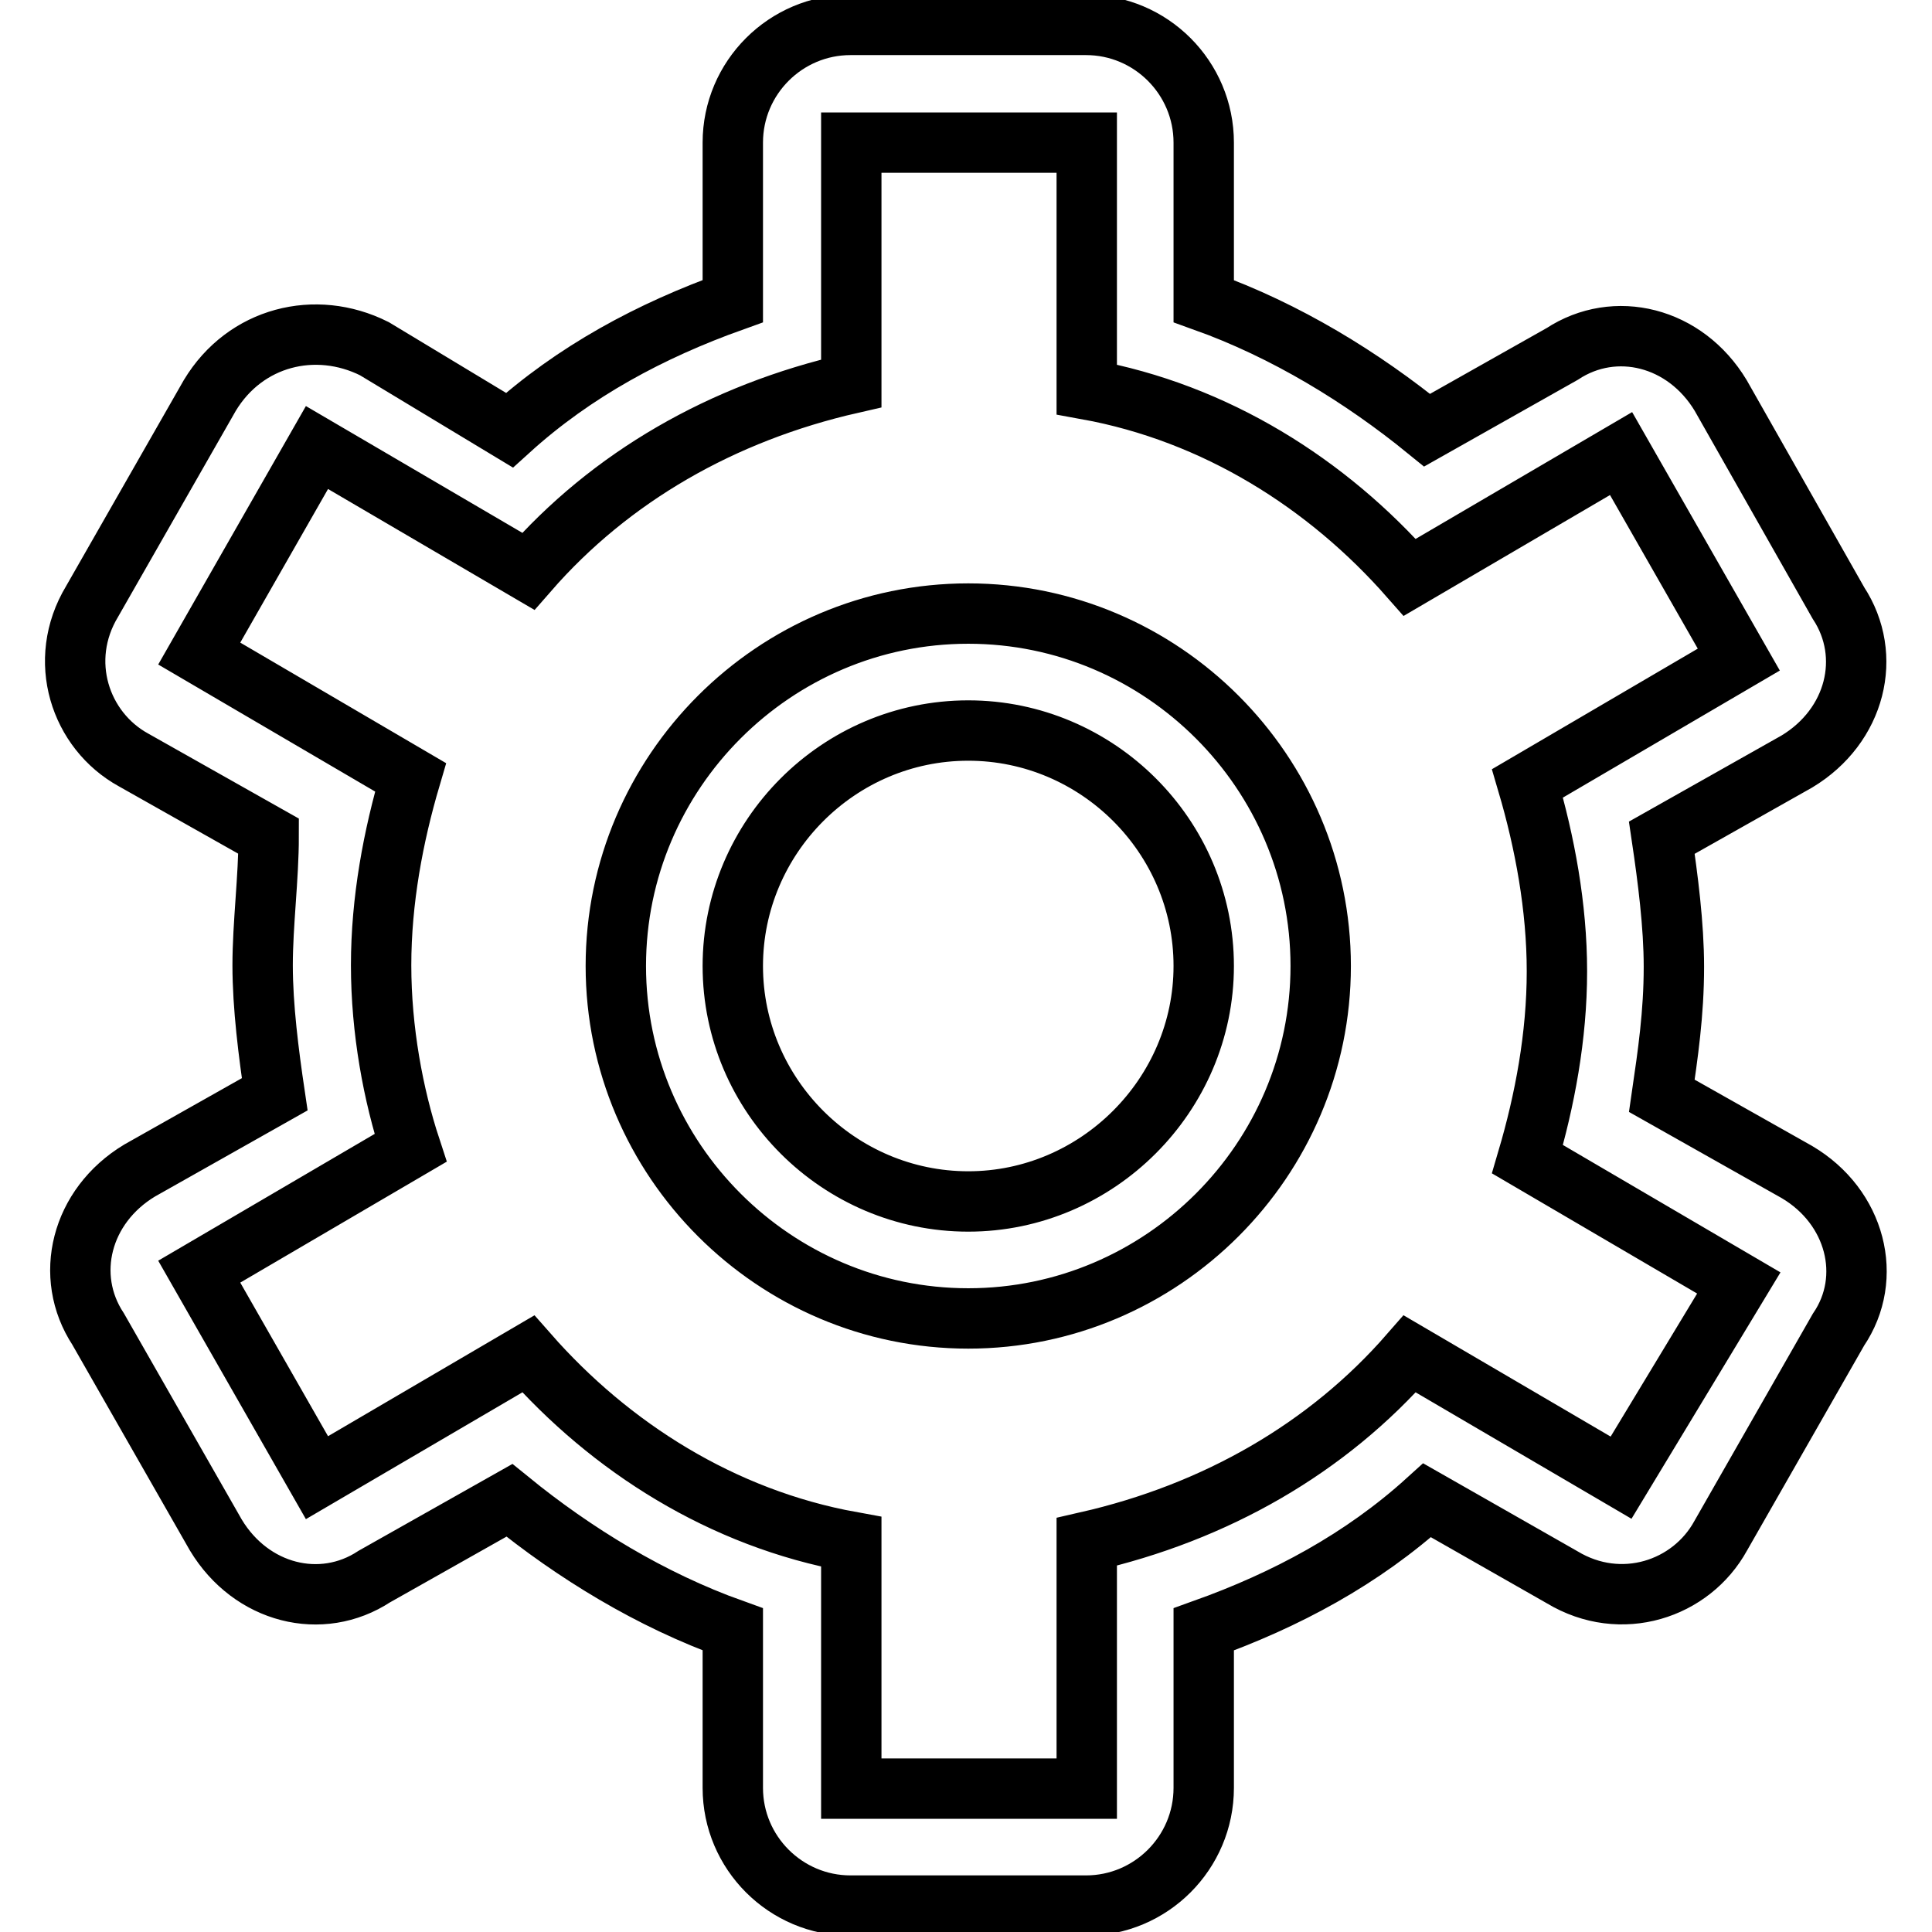 <?xml version="1.0" encoding="utf-8"?>
<!-- Svg Vector Icons : http://www.onlinewebfonts.com/icon -->
<!DOCTYPE svg PUBLIC "-//W3C//DTD SVG 1.1//EN" "http://www.w3.org/Graphics/SVG/1.1/DTD/svg11.dtd">
<svg version="1.1" xmlns="http://www.w3.org/2000/svg" xmlns:xlink="http://www.w3.org/1999/xlink" x="0px" y="0px" viewBox="0 0 256 256" enable-background="new 0 0 256 256" xml:space="preserve">
<g> <path stroke-width="8" fill-opacity="0" stroke="#000000"  d="M238.1,155.3l-17.9-10.1c0.8-5.5,1.6-10.9,1.6-17.1c0-5.5-0.8-11.7-1.6-17.1l17.9-10.1 c7.8-4.7,10.1-14,5.5-21L228,52.4c-4.7-7.8-14-10.1-21-5.5l-17.9,10.1c-8.6-7-18.7-13.2-29.6-17.1v-21c0-8.6-7-15.6-15.6-15.6 h-31.2c-8.6,0-15.6,7-15.6,15.6v21c-10.9,3.9-21,9.3-29.6,17.1L49.6,46.2c-7.8-3.9-17.1-1.6-21.8,6.2L12.2,79.7 c-4.7,7.8-1.6,17.1,5.5,21l17.9,10.1c0,5.5-0.8,11.7-0.8,17.1c0,5.5,0.8,11.7,1.6,17.1l-17.9,10.1c-7.8,4.7-10.1,14-5.5,21 l15.6,27.3c4.7,7.8,14,10.1,21,5.5l17.9-10.1c8.6,7,18.7,13.2,29.6,17.1v21c0,8.6,7,15.6,15.6,15.6h31.2c8.6,0,15.6-7,15.6-15.6 v-21c10.9-3.9,21-9.3,29.6-17.1L207,209c7.8,4.7,17.1,1.6,21-5.5l15.6-27.3C248.3,169.3,245.9,159.9,238.1,155.3L238.1,155.3z  M214.8,195.8l-28-16.4c-10.9,12.5-25.7,21-42.8,24.9v32.7h-31.2v-32.7c-17.1-3.1-31.9-12.5-42.8-24.9l-28,16.4l-15.6-27.3l28-16.4 c-2.3-7-3.9-15.6-3.9-24.2s1.6-17.1,3.9-24.9l-28-16.4l15.6-27.3l28,16.4c10.9-12.5,25.7-21,42.8-24.9V18.9h31.2v32.7 c17.1,3.1,31.9,12.5,42.8,24.9l28-16.4l15.6,27.3l-28,16.4c2.3,7.8,3.9,16.4,3.9,24.9c0,8.6-1.6,17.1-3.9,24.9l28,16.4L214.8,195.8 z M128.3,81.3c-25.7,0-46.7,21-46.7,46.7c0,25.7,21,46.7,46.7,46.7c25.7,0,46.7-21,46.7-46.7C175,102.3,154,81.3,128.3,81.3z  M128.3,159.2c-17.1,0-31.2-14-31.2-31.2c0-17.1,14-31.2,31.2-31.2c17.1,0,31.2,14,31.2,31.2C159.5,145.1,145.4,159.2,128.3,159.2z "/></g>
</svg>